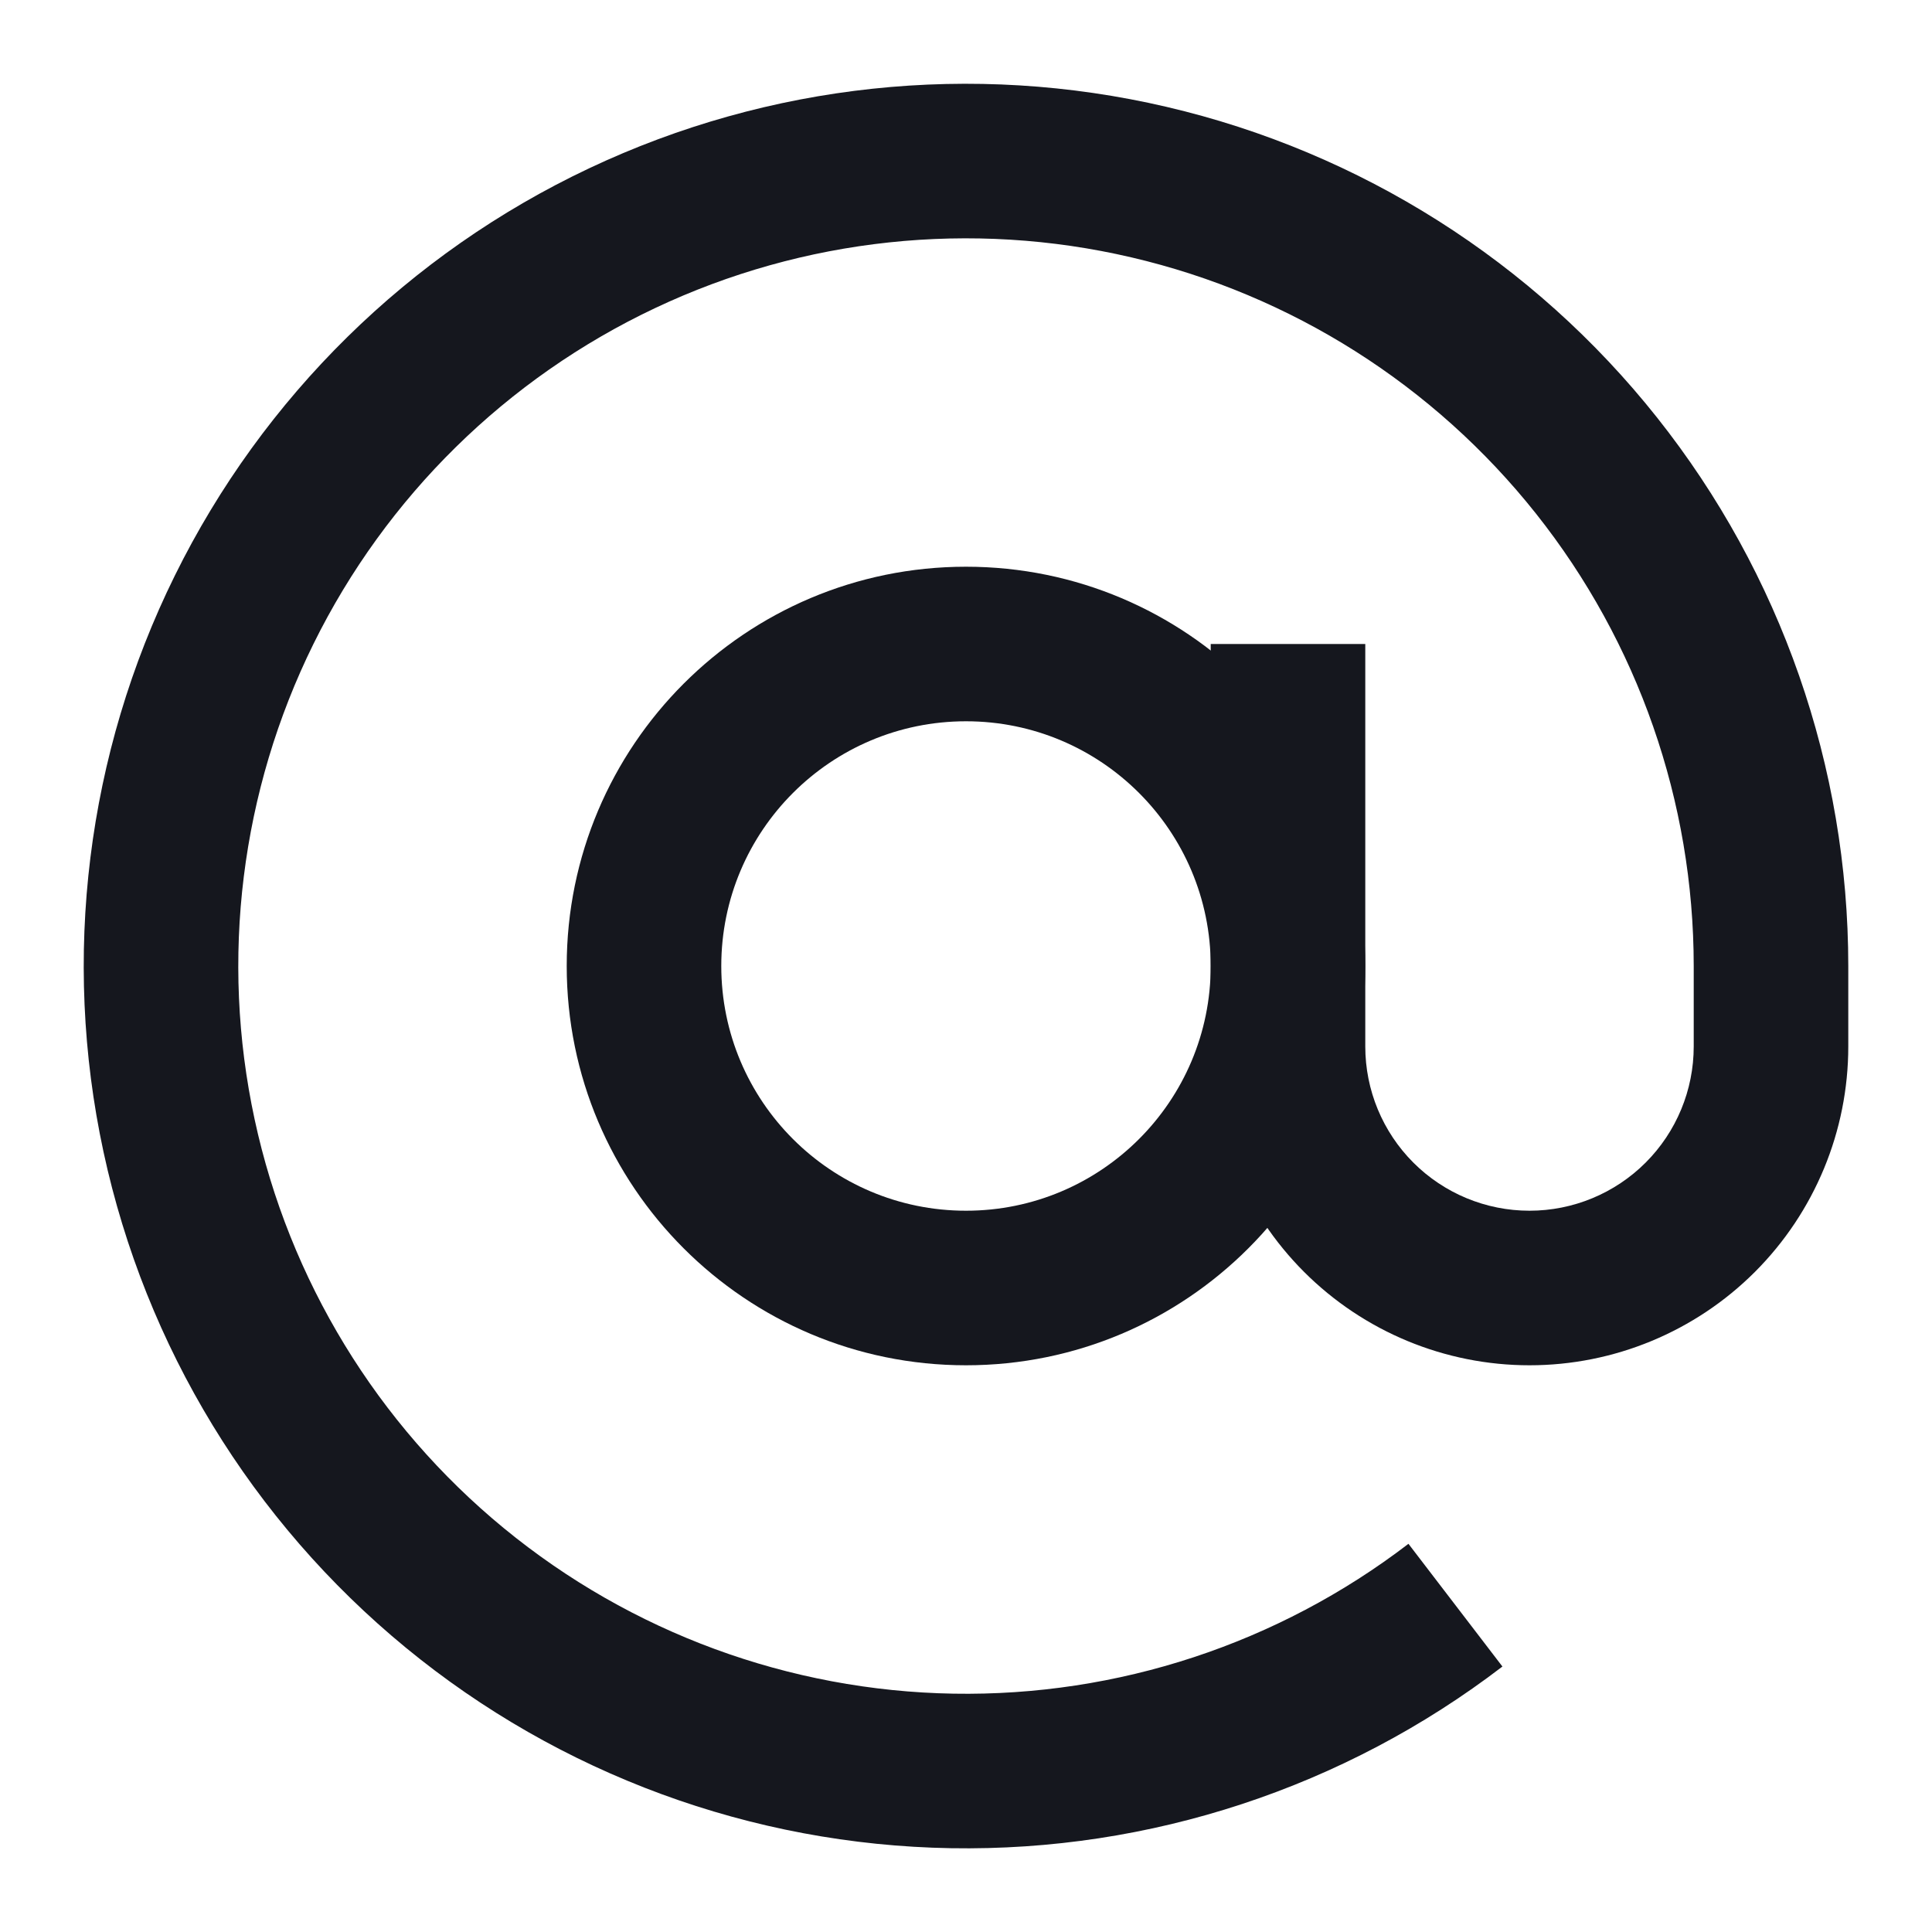 <svg width="150" height="150" viewBox="0 0 150 150" fill="none" xmlns="http://www.w3.org/2000/svg">
<path fill-rule="evenodd" clip-rule="evenodd" d="M75 56C64.507 56 56 64.507 56 75C56 85.493 64.507 94 75 94C85.493 94 94 85.493 94 75C94 64.507 85.493 56 75 56ZM44 75C44 57.879 57.879 44 75 44C92.121 44 106 57.879 106 75C106 92.121 92.121 106 75 106C57.879 106 44 92.121 44 75Z" fill="#15171e"/>
<path fill-rule="evenodd" clip-rule="evenodd" d="M45.732 13.071C59.71 6.466 75.512 4.783 90.567 8.296C105.623 11.81 119.048 20.313 128.658 32.424C138.268 44.534 143.499 59.539 143.5 75V81.25C143.5 87.814 140.892 94.109 136.251 98.751C131.609 103.392 125.314 106 118.75 106C112.186 106 105.891 103.392 101.249 98.751C96.608 94.109 94 87.814 94 81.25V50H106V81.25C106 84.632 107.343 87.875 109.734 90.266C112.125 92.657 115.368 94 118.75 94C122.131 94 125.374 92.657 127.766 90.266C130.157 87.875 131.5 84.632 131.5 81.25V75C131.5 75 131.5 75.001 131.5 75C131.499 62.249 127.185 49.872 119.258 39.883C111.331 29.894 100.259 22.88 87.84 19.982C75.422 17.084 62.389 18.472 50.859 23.921C39.33 29.369 29.983 38.558 24.338 49.992C18.693 61.426 17.082 74.434 19.767 86.9C22.451 99.366 29.274 110.557 39.126 118.654C48.978 126.75 61.279 131.276 74.028 131.496C86.778 131.715 99.228 127.615 109.352 119.861L116.648 129.389C104.373 138.788 89.28 143.76 73.822 143.494C58.364 143.228 43.451 137.741 31.507 127.925C19.563 118.108 11.291 104.54 8.035 89.427C4.78 74.313 6.734 58.542 13.578 44.68C20.422 30.817 31.754 19.677 45.732 13.071Z" fill="#15171e"/>
</svg>

